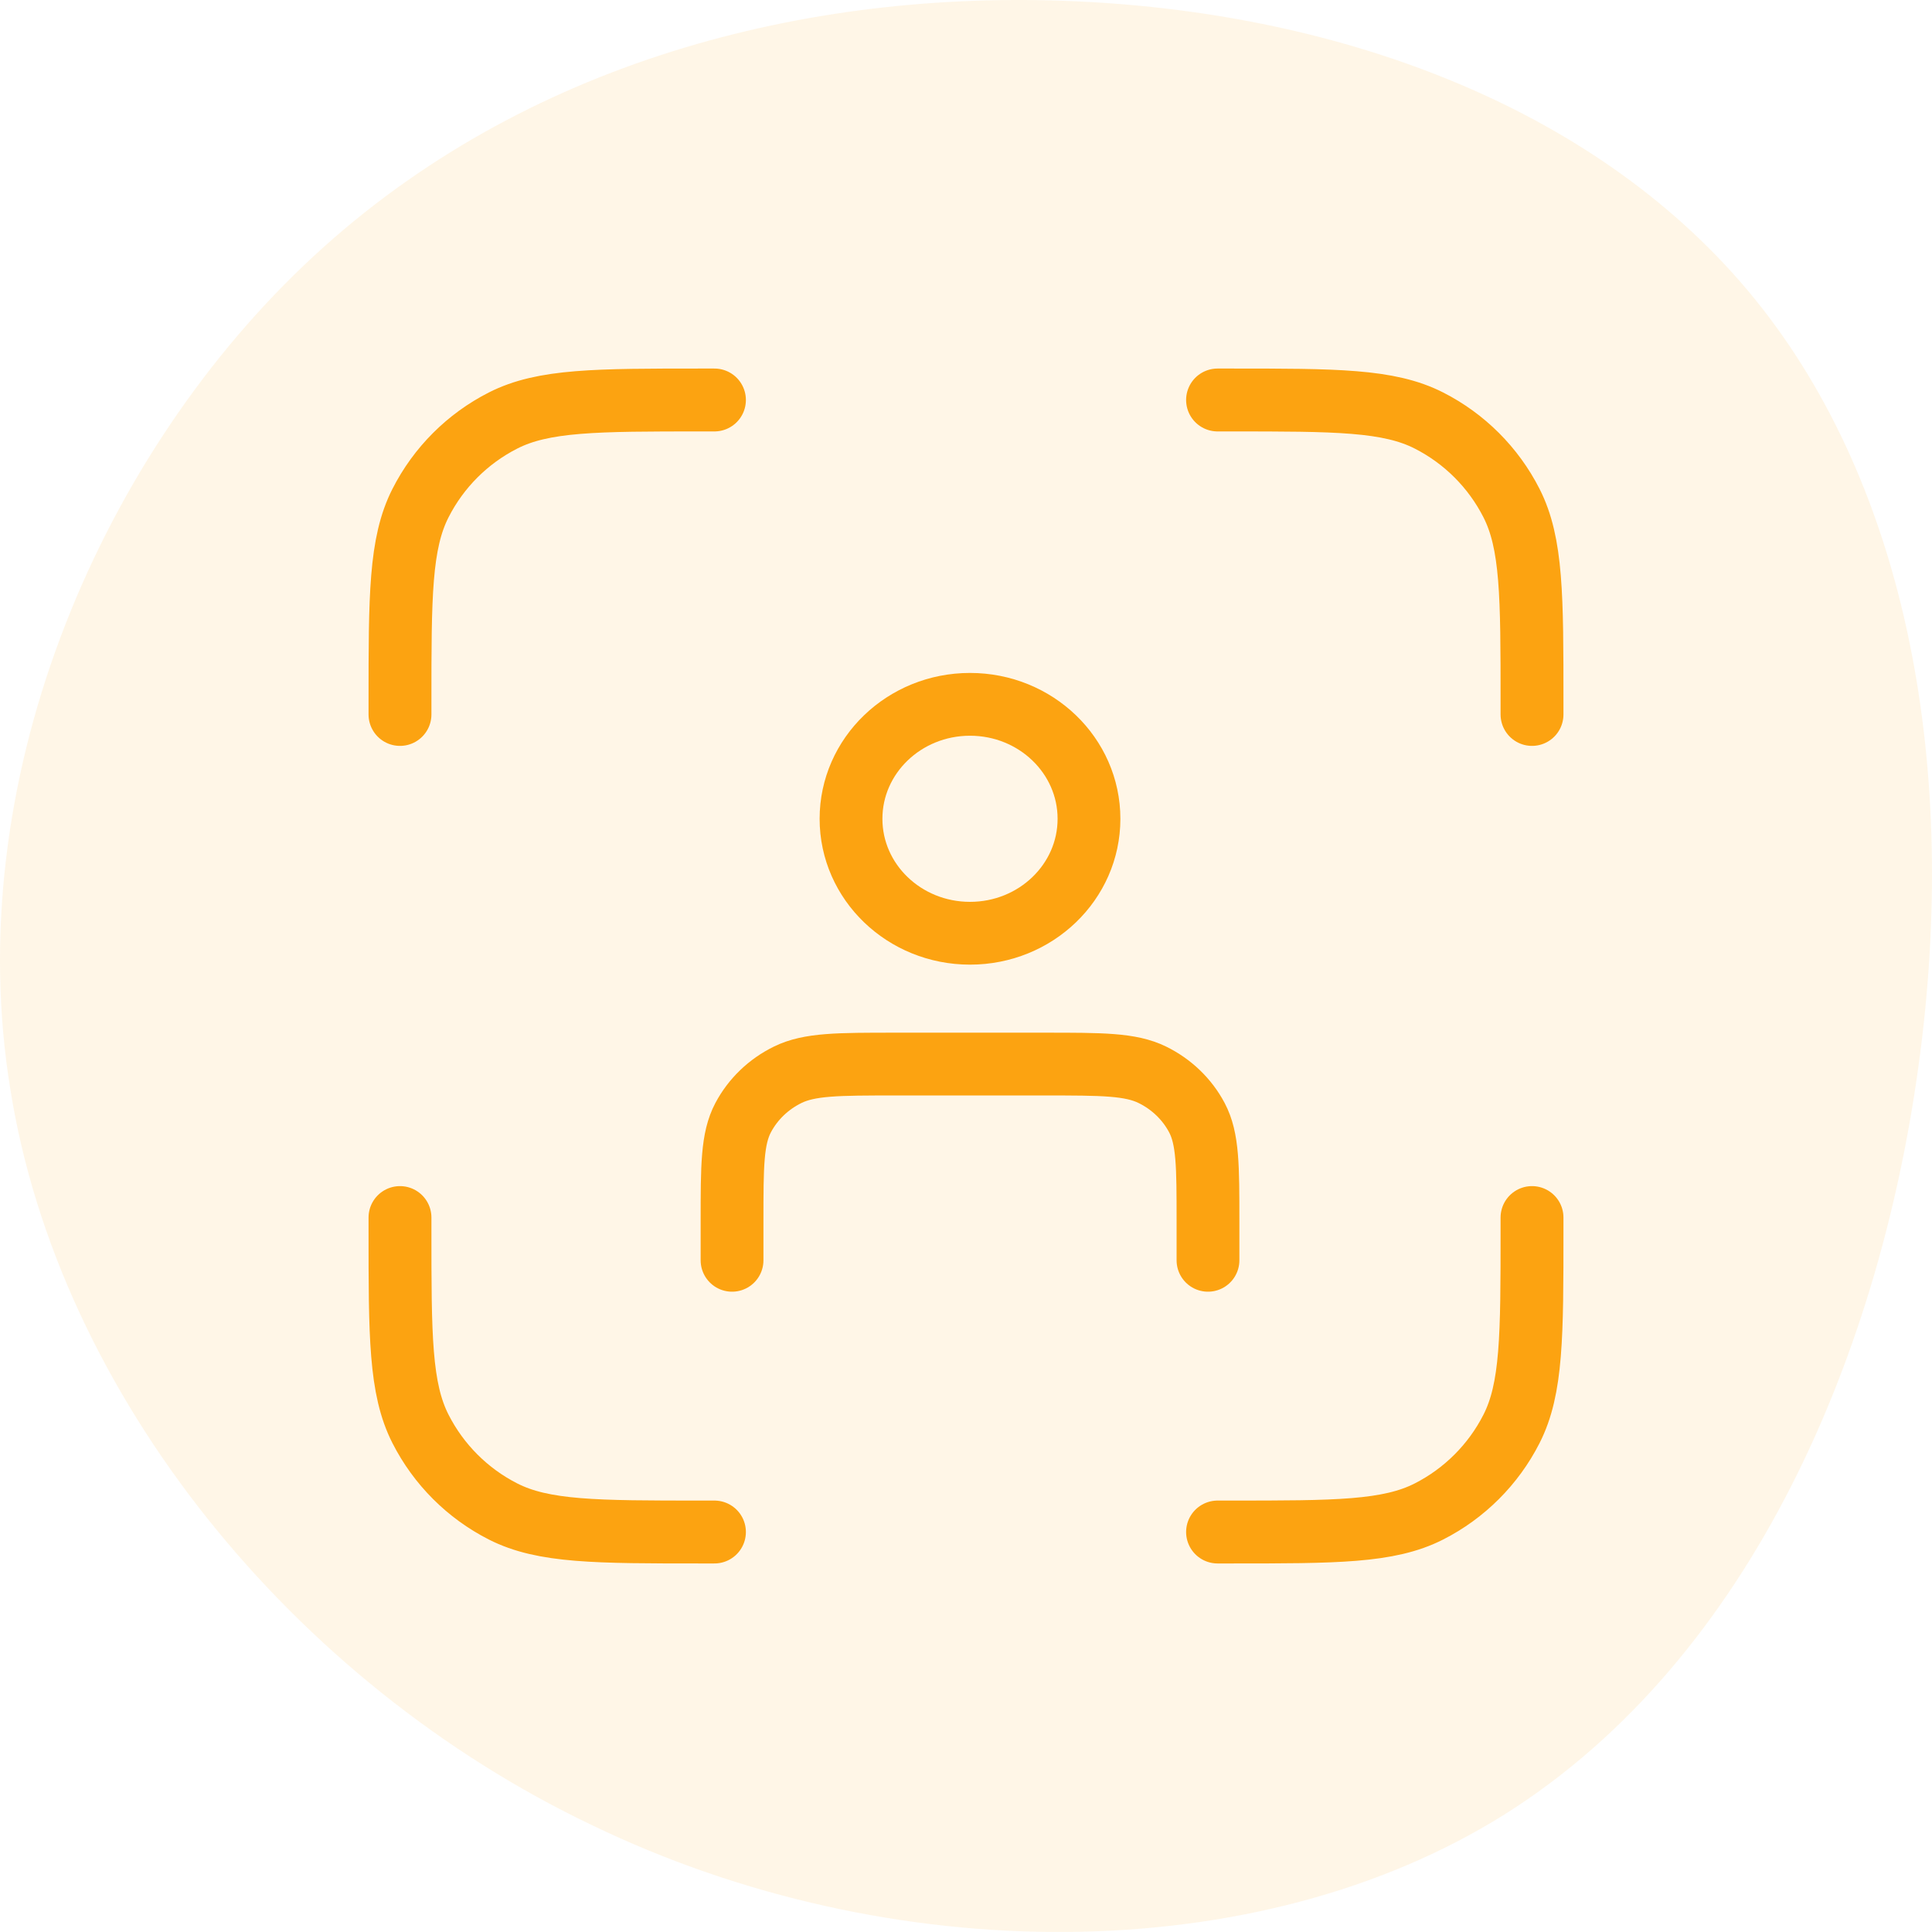 <svg width="64" height="64" viewBox="0 0 64 64" fill="none" xmlns="http://www.w3.org/2000/svg">
<path opacity="0.1" d="M57.893 9.619C63.08 15.788 64.868 25.066 63.616 34.838C62.364 44.656 58.072 54.924 49.844 60.103C41.661 65.237 29.499 65.237 19.617 60.464C9.69 55.735 1.955 46.187 0.345 36.099C-1.31 26.012 3.162 15.383 10.048 8.808C16.934 2.233 26.279 -0.289 35.222 0.026C44.165 0.341 52.706 3.449 57.893 9.619Z" fill="#FCA311"/>
<path d="M23.667 13.25H23.25C19.75 13.25 18 13.25 16.663 13.931C15.486 14.53 14.53 15.486 13.931 16.663C13.25 18 13.25 19.75 13.25 23.25V23.667M23.667 50.75H23.25C19.75 50.75 18 50.75 16.663 50.069C15.486 49.47 14.53 48.513 13.931 47.337C13.25 46.001 13.25 44.25 13.25 40.75V40.333M50.75 23.667V23.25C50.75 19.75 50.75 18 50.069 16.663C49.47 15.486 48.513 14.53 47.337 13.931C46.001 13.25 44.25 13.25 40.75 13.25H40.333M50.75 40.333V40.75C50.75 44.25 50.75 46.001 50.069 47.337C49.47 48.513 48.513 49.47 47.337 50.069C46.001 50.75 44.25 50.75 40.75 50.75H40.333" stroke="#FCA311" stroke-width="2.083" stroke-linecap="round" stroke-linejoin="round"/>
<g clip-path="url(#clip0_4310_100587)">
<path d="M40.016 41.749V40.449C40.016 38.629 40.016 37.718 39.648 37.023C39.324 36.412 38.807 35.914 38.171 35.603C37.449 35.249 36.502 35.249 34.61 35.249H29.655C27.763 35.249 26.817 35.249 26.095 35.603C25.459 35.914 24.942 36.412 24.618 37.023C24.25 37.718 24.25 38.629 24.25 40.449V41.749M36.074 27.124C36.074 29.218 34.31 30.915 32.133 30.915C29.956 30.915 28.191 29.218 28.191 27.124C28.191 25.03 29.956 23.332 32.133 23.332C34.31 23.332 36.074 25.03 36.074 27.124Z" stroke="#FCA311" stroke-width="2.08" stroke-linecap="round" stroke-linejoin="round"/>
</g>
<defs>
<clipPath id="clip0_4310_100587">
<rect width="20" height="26" fill="white" transform="translate(22 19)"/>
</clipPath>
</defs>
</svg>
